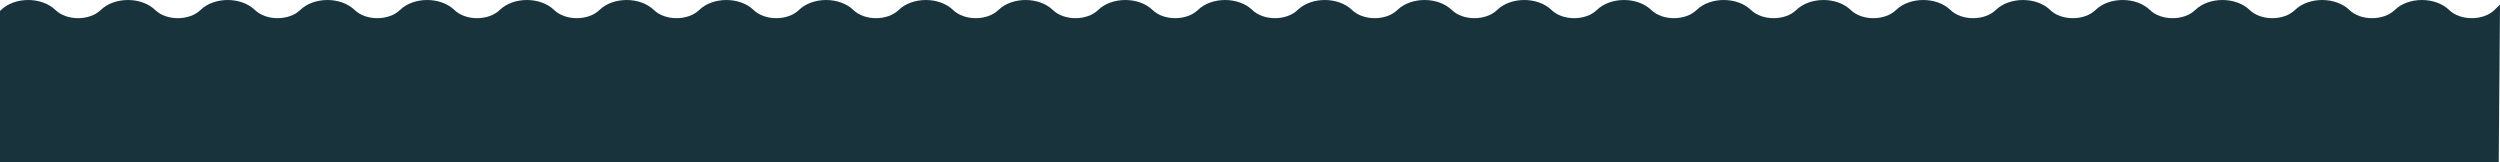 <svg xmlns="http://www.w3.org/2000/svg" width="1919.997" height="124.399" viewBox="0 0 1919.997 124.399">
  <path id="Path_2121" data-name="Path 2121" d="M1919.025,124.4H0V8.424l.766-.742c10.549-10.239,31.258-10.236,41.807,0,8.617,8.367,26.175,8.367,34.787,0,10.554-10.239,31.264-10.239,41.81,0,8.617,8.359,26.175,8.365,34.79,0,10.549-10.234,31.258-10.242,41.807,0,8.617,8.359,26.178,8.362,34.79,0,10.552-10.236,31.258-10.239,41.807,0,8.617,8.362,26.175,8.365,34.79,0,10.552-10.239,31.258-10.236,41.81,0,8.615,8.367,26.172,8.365,34.787,0,10.552-10.239,31.264-10.245,41.81,0,8.615,8.357,26.173,8.365,34.79,0,10.552-10.236,31.258-10.239,41.81,0,8.615,8.362,26.172,8.365,34.787,0,10.549-10.239,31.261-10.236,41.81,0,8.617,8.37,26.173,8.365,34.79,0,10.549-10.239,31.255-10.236,41.807,0,8.62,8.367,26.172,8.367,34.787,0,10.552-10.239,31.264-10.239,41.81,0,8.617,8.359,26.175,8.365,34.79,0,10.549-10.236,31.258-10.239,41.807,0,8.617,8.362,26.178,8.362,34.79,0,10.552-10.239,31.261-10.236,41.81,0,8.617,8.367,26.172,8.367,34.787,0,10.552-10.239,31.258-10.239,41.813,0,8.612,8.362,26.17,8.362,34.787,0,10.552-10.239,31.258-10.239,41.807,0,8.617,8.357,26.17,8.365,34.792,0,10.552-10.236,31.258-10.239,41.81,0,8.609,8.362,26.172,8.362,34.784,0,10.546-10.236,31.258-10.239,41.81,0,8.617,8.367,26.175,8.365,34.787,0,10.552-10.239,31.258-10.239,41.812,0,8.617,8.359,26.172,8.362,34.79,0,10.549-10.236,31.253-10.239,41.8,0,8.615,8.359,26.181,8.359,34.79,0,10.549-10.242,31.261-10.234,41.81,0,8.617,8.367,26.175,8.365,34.784,0,10.554-10.236,31.264-10.239,41.812,0,8.62,8.365,26.173,8.365,34.793,0,10.552-10.236,31.255-10.239,41.8,0,8.615,8.359,26.172,8.357,34.792,0,10.546-10.242,31.255-10.239,41.807,0,8.617,8.359,26.175,8.365,34.784,0,10.554-10.239,31.264-10.236,41.812,0,8.617,8.365,26.175,8.367,34.787,0,10.554-10.242,31.266-10.242,41.81,0,8.617,8.359,26.175,8.362,34.792,0,10.546-10.242,31.255-10.239,41.807,0,8.615,8.359,26.17,8.357,34.79,0L1920,3.515Z" fill="#19333d"/>
</svg>
